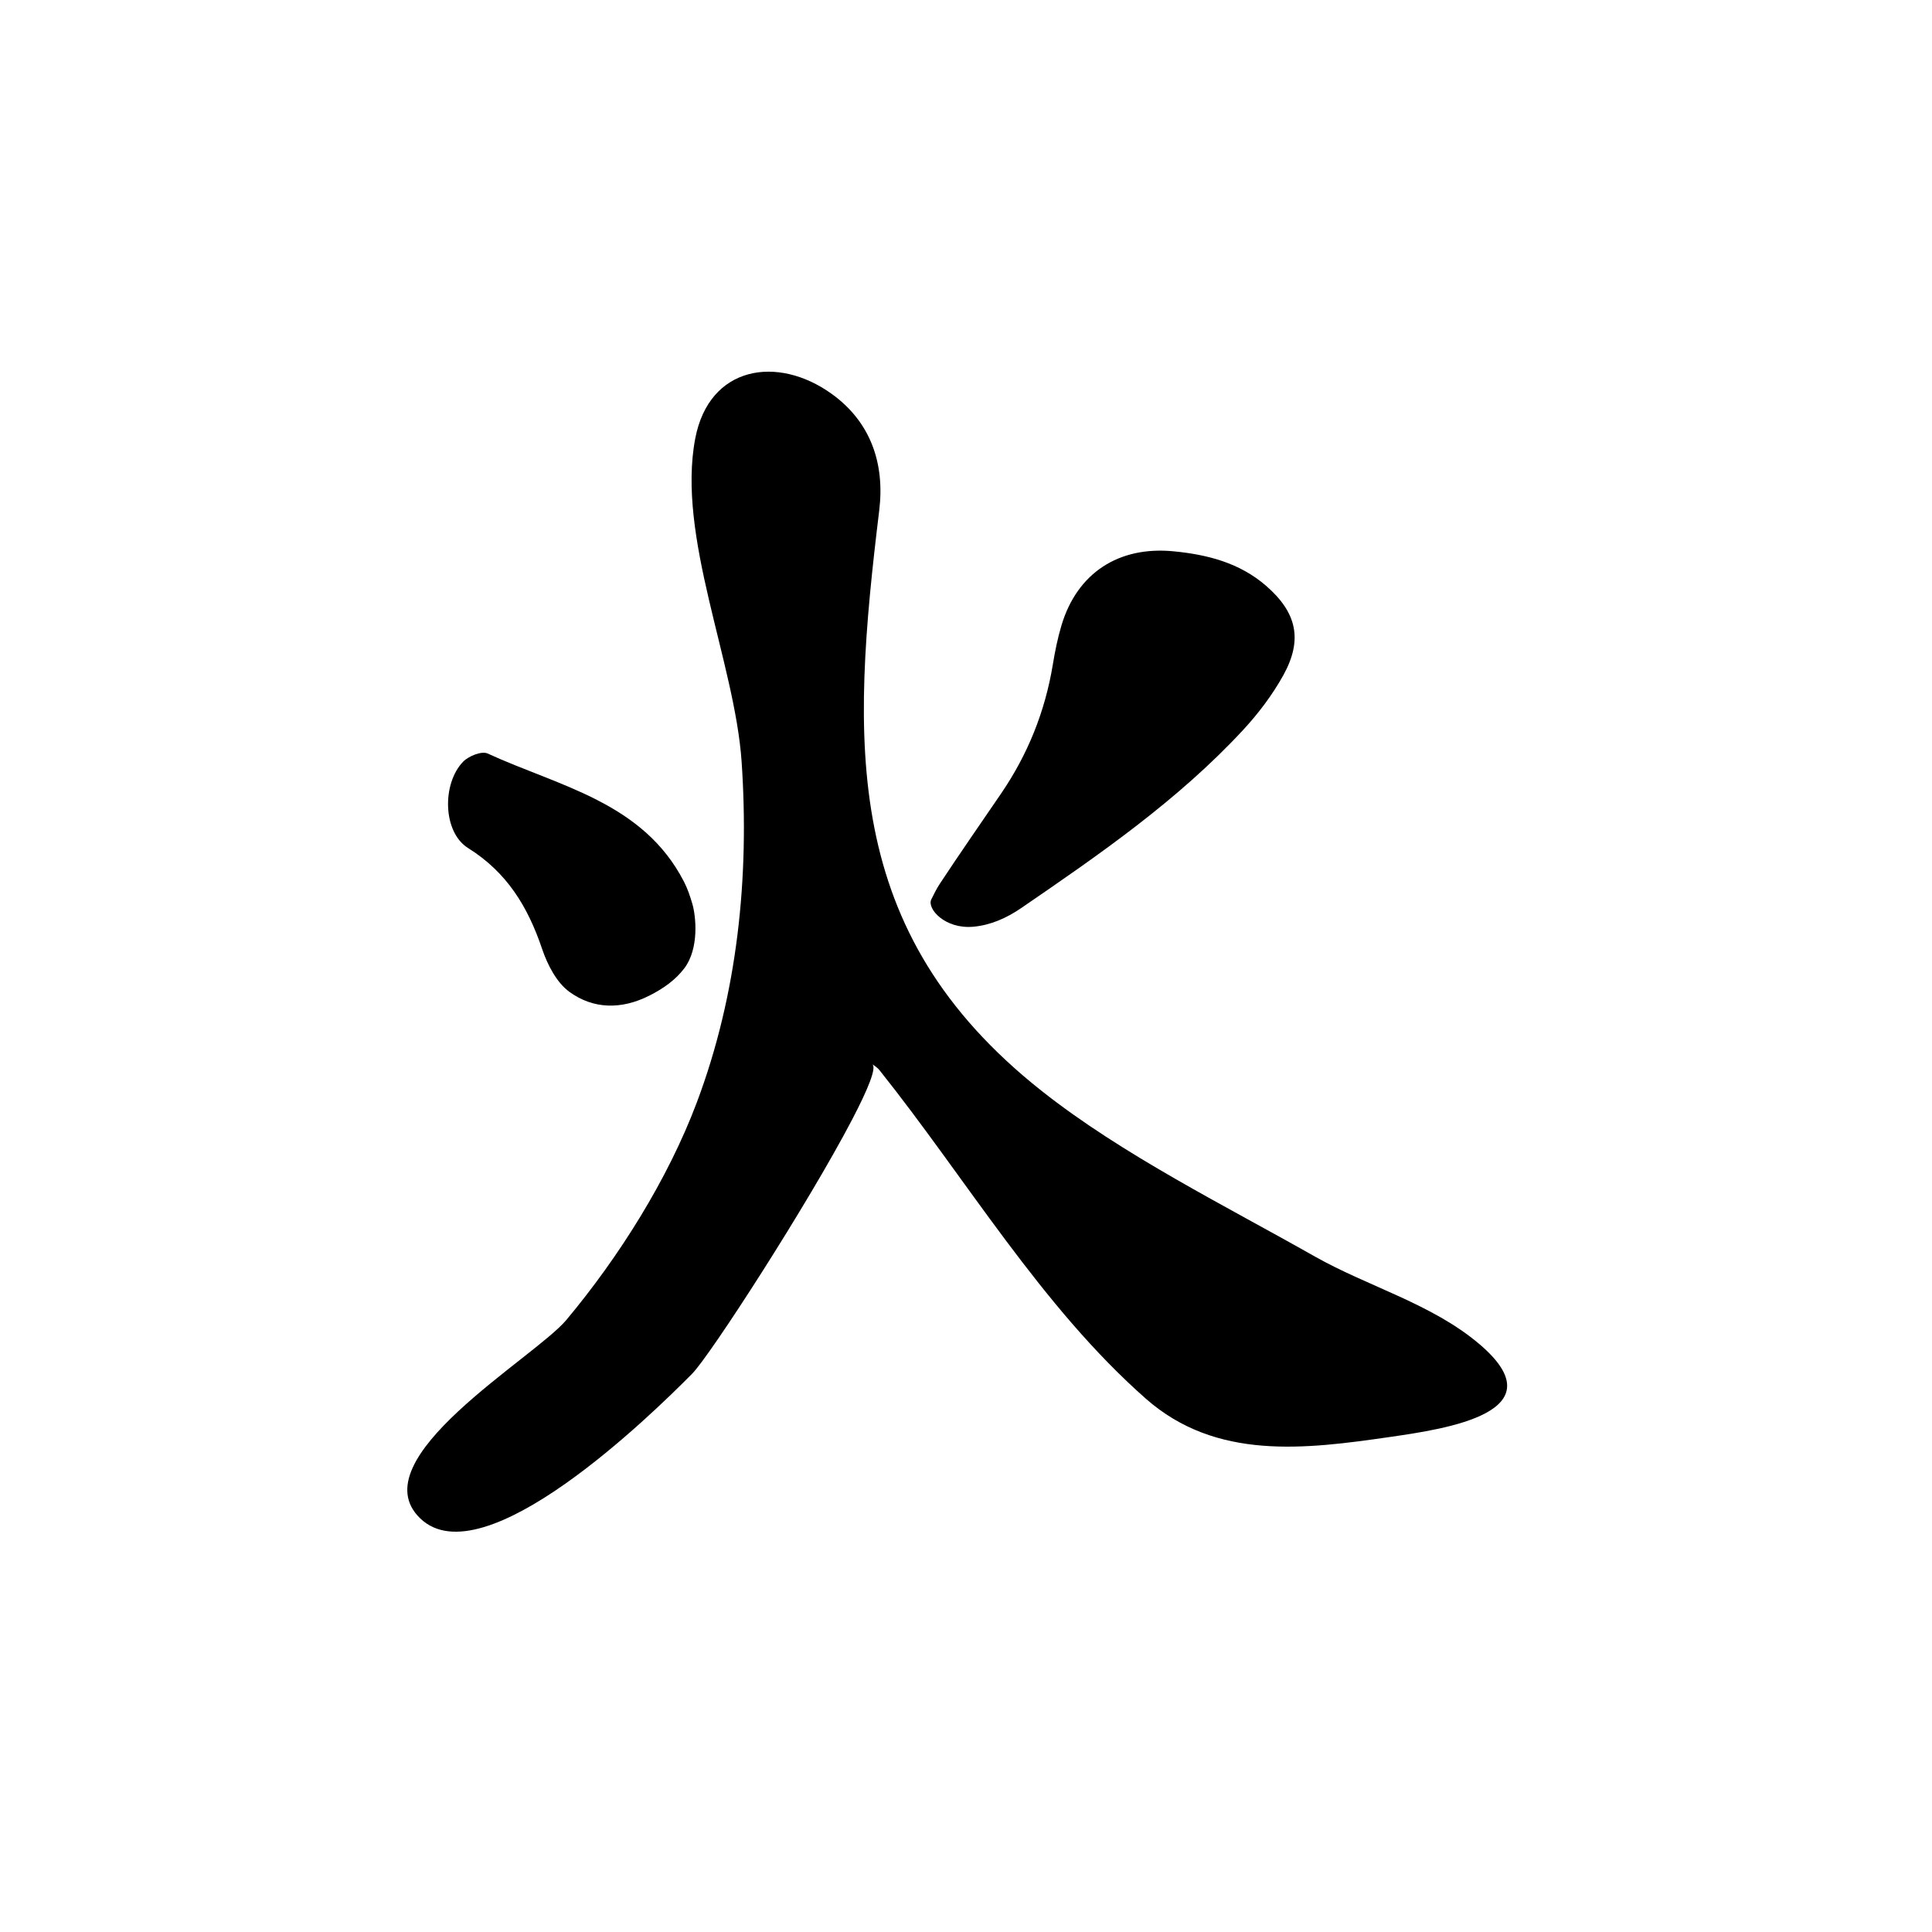 <?xml version="1.0" encoding="utf-8"?>
<!-- Generator: Adobe Illustrator 16.0.4, SVG Export Plug-In . SVG Version: 6.00 Build 0)  -->
<!DOCTYPE svg PUBLIC "-//W3C//DTD SVG 1.1//EN" "http://www.w3.org/Graphics/SVG/1.1/DTD/svg11.dtd">
<svg version="1.1" id="Capa_1" xmlns="http://www.w3.org/2000/svg" xmlns:xlink="http://www.w3.org/1999/xlink" x="0px" y="0px"
	 width="64px" height="64px" viewBox="0 0 64 64" enable-background="new 0 0 64 64" xml:space="preserve">
<g>
	<path d="M48.996,44.516c-1.564-1.324-3.673-1.896-5.43-2.887c-2.982-1.691-6.375-3.368-9.061-5.492
		c-6.664-5.27-6.313-11.534-5.379-19.234c0.187-1.542-0.278-2.926-1.583-3.861c-1.786-1.28-4.05-0.93-4.512,1.483
		c-0.619,3.24,1.31,7.409,1.536,10.708c0.261,3.819-0.133,7.697-1.485,11.289c-0.959,2.547-2.575,5.114-4.321,7.203
		c-1.05,1.258-6.88,4.613-4.839,6.575c2.09,2.009,7.67-3.442,9.003-4.79c0.599-0.605,3.845-5.631,5.302-8.421
		c0.529-1.014,0.823-1.733,0.666-1.837c0.103,0.068,0.183,0.126,0.242,0.2c2.873,3.598,5.354,7.825,8.822,10.881
		c2.332,2.054,5.276,1.676,8.112,1.265C47.875,47.335,51.682,46.789,48.996,44.516z"/>
	<path d="M32.244,30.699c0.57-0.052,1.096-0.284,1.584-0.618c2.598-1.779,5.195-3.573,7.354-5.902
		c0.506-0.548,0.971-1.162,1.332-1.815c0.648-1.175,0.445-2.074-0.574-2.959c-0.875-0.759-1.937-1.033-3.062-1.142
		c-1.818-0.178-3.195,0.716-3.715,2.452c-0.126,0.422-0.215,0.859-0.286,1.294c-0.256,1.559-0.83,2.986-1.722,4.289
		c-0.675,0.988-1.358,1.971-2.017,2.97c-0.108,0.164-0.198,0.341-0.289,0.529C30.704,30.098,31.298,30.785,32.244,30.699z"/>
	<path d="M15.506,28.093c1.296,0.81,1.983,1.954,2.452,3.341c0.177,0.524,0.479,1.113,0.905,1.423
		c0.795,0.576,1.719,0.591,2.642,0.127c0.482-0.242,0.879-0.531,1.164-0.908c0.496-0.656,0.387-1.723,0.265-2.138
		c-0.075-0.253-0.158-0.502-0.277-0.732c-1.358-2.636-4.129-3.154-6.506-4.246c-0.194-0.089-0.625,0.084-0.807,0.27
		C14.638,25.955,14.663,27.566,15.506,28.093z"/>
</g>
</svg>
